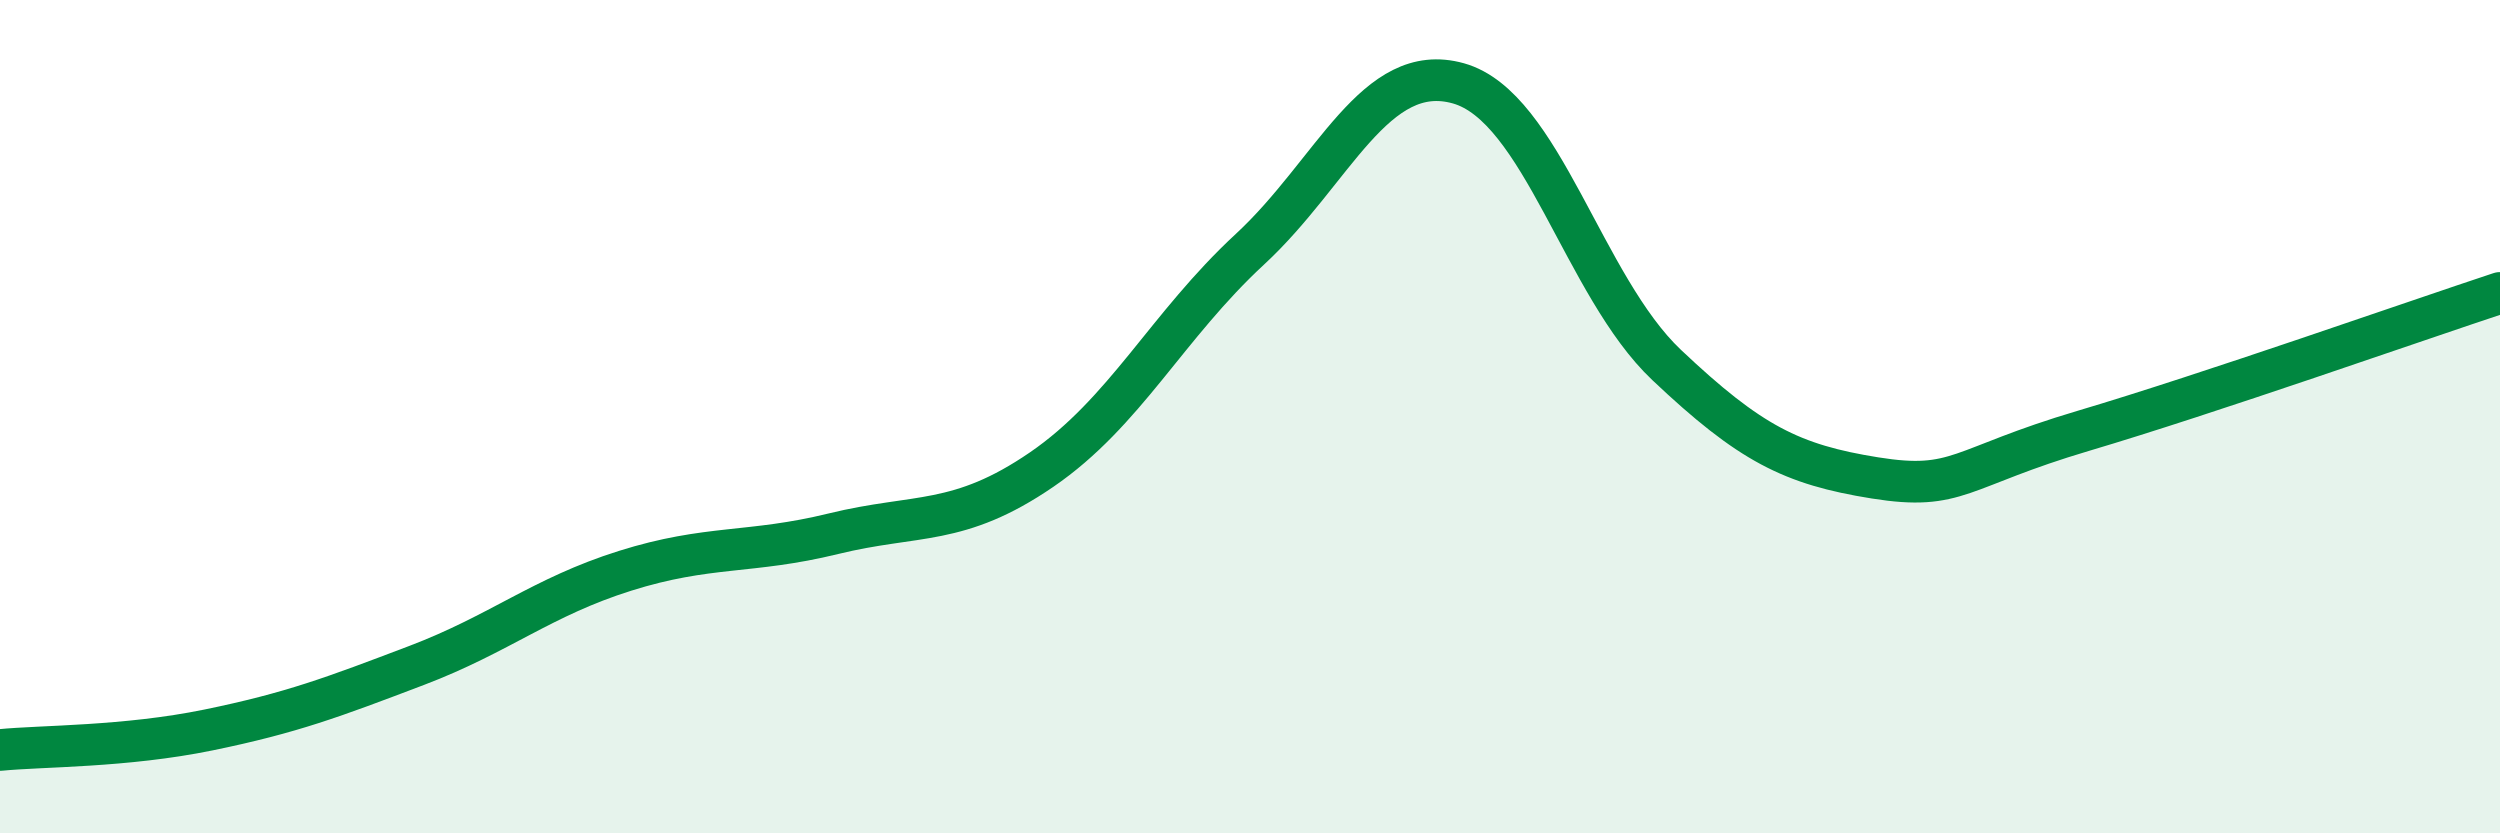 
    <svg width="60" height="20" viewBox="0 0 60 20" xmlns="http://www.w3.org/2000/svg">
      <path
        d="M 0,18 C 1,17.9 3,17.93 5,17.52 C 7,17.11 8,16.73 10,15.97 C 12,15.21 13,14.33 15,13.7 C 17,13.07 18,13.3 20,12.81 C 22,12.32 23,12.64 25,11.27 C 27,9.9 28,7.83 30,5.98 C 32,4.13 33,1.44 35,2 C 37,2.56 38,6.87 40,8.76 C 42,10.65 43,11.15 45,11.47 C 47,11.79 47,11.23 50,10.34 C 53,9.45 58,7.69 60,7.03L60 20L0 20Z"
        fill="#008740"
        opacity="0.1"
        stroke-linecap="round"
        stroke-linejoin="round"
      />
      <path
        d="M 0,18 C 1,17.9 3,17.93 5,17.52 C 7,17.11 8,16.73 10,15.97 C 12,15.21 13,14.33 15,13.7 C 17,13.07 18,13.3 20,12.81 C 22,12.32 23,12.64 25,11.27 C 27,9.9 28,7.83 30,5.98 C 32,4.13 33,1.44 35,2 C 37,2.56 38,6.87 40,8.76 C 42,10.65 43,11.15 45,11.47 C 47,11.79 47,11.23 50,10.34 C 53,9.45 58,7.69 60,7.03"
        stroke="#008740"
        stroke-width="1"
        fill="none"
        stroke-linecap="round"
        stroke-linejoin="round"
      />
    </svg>
  